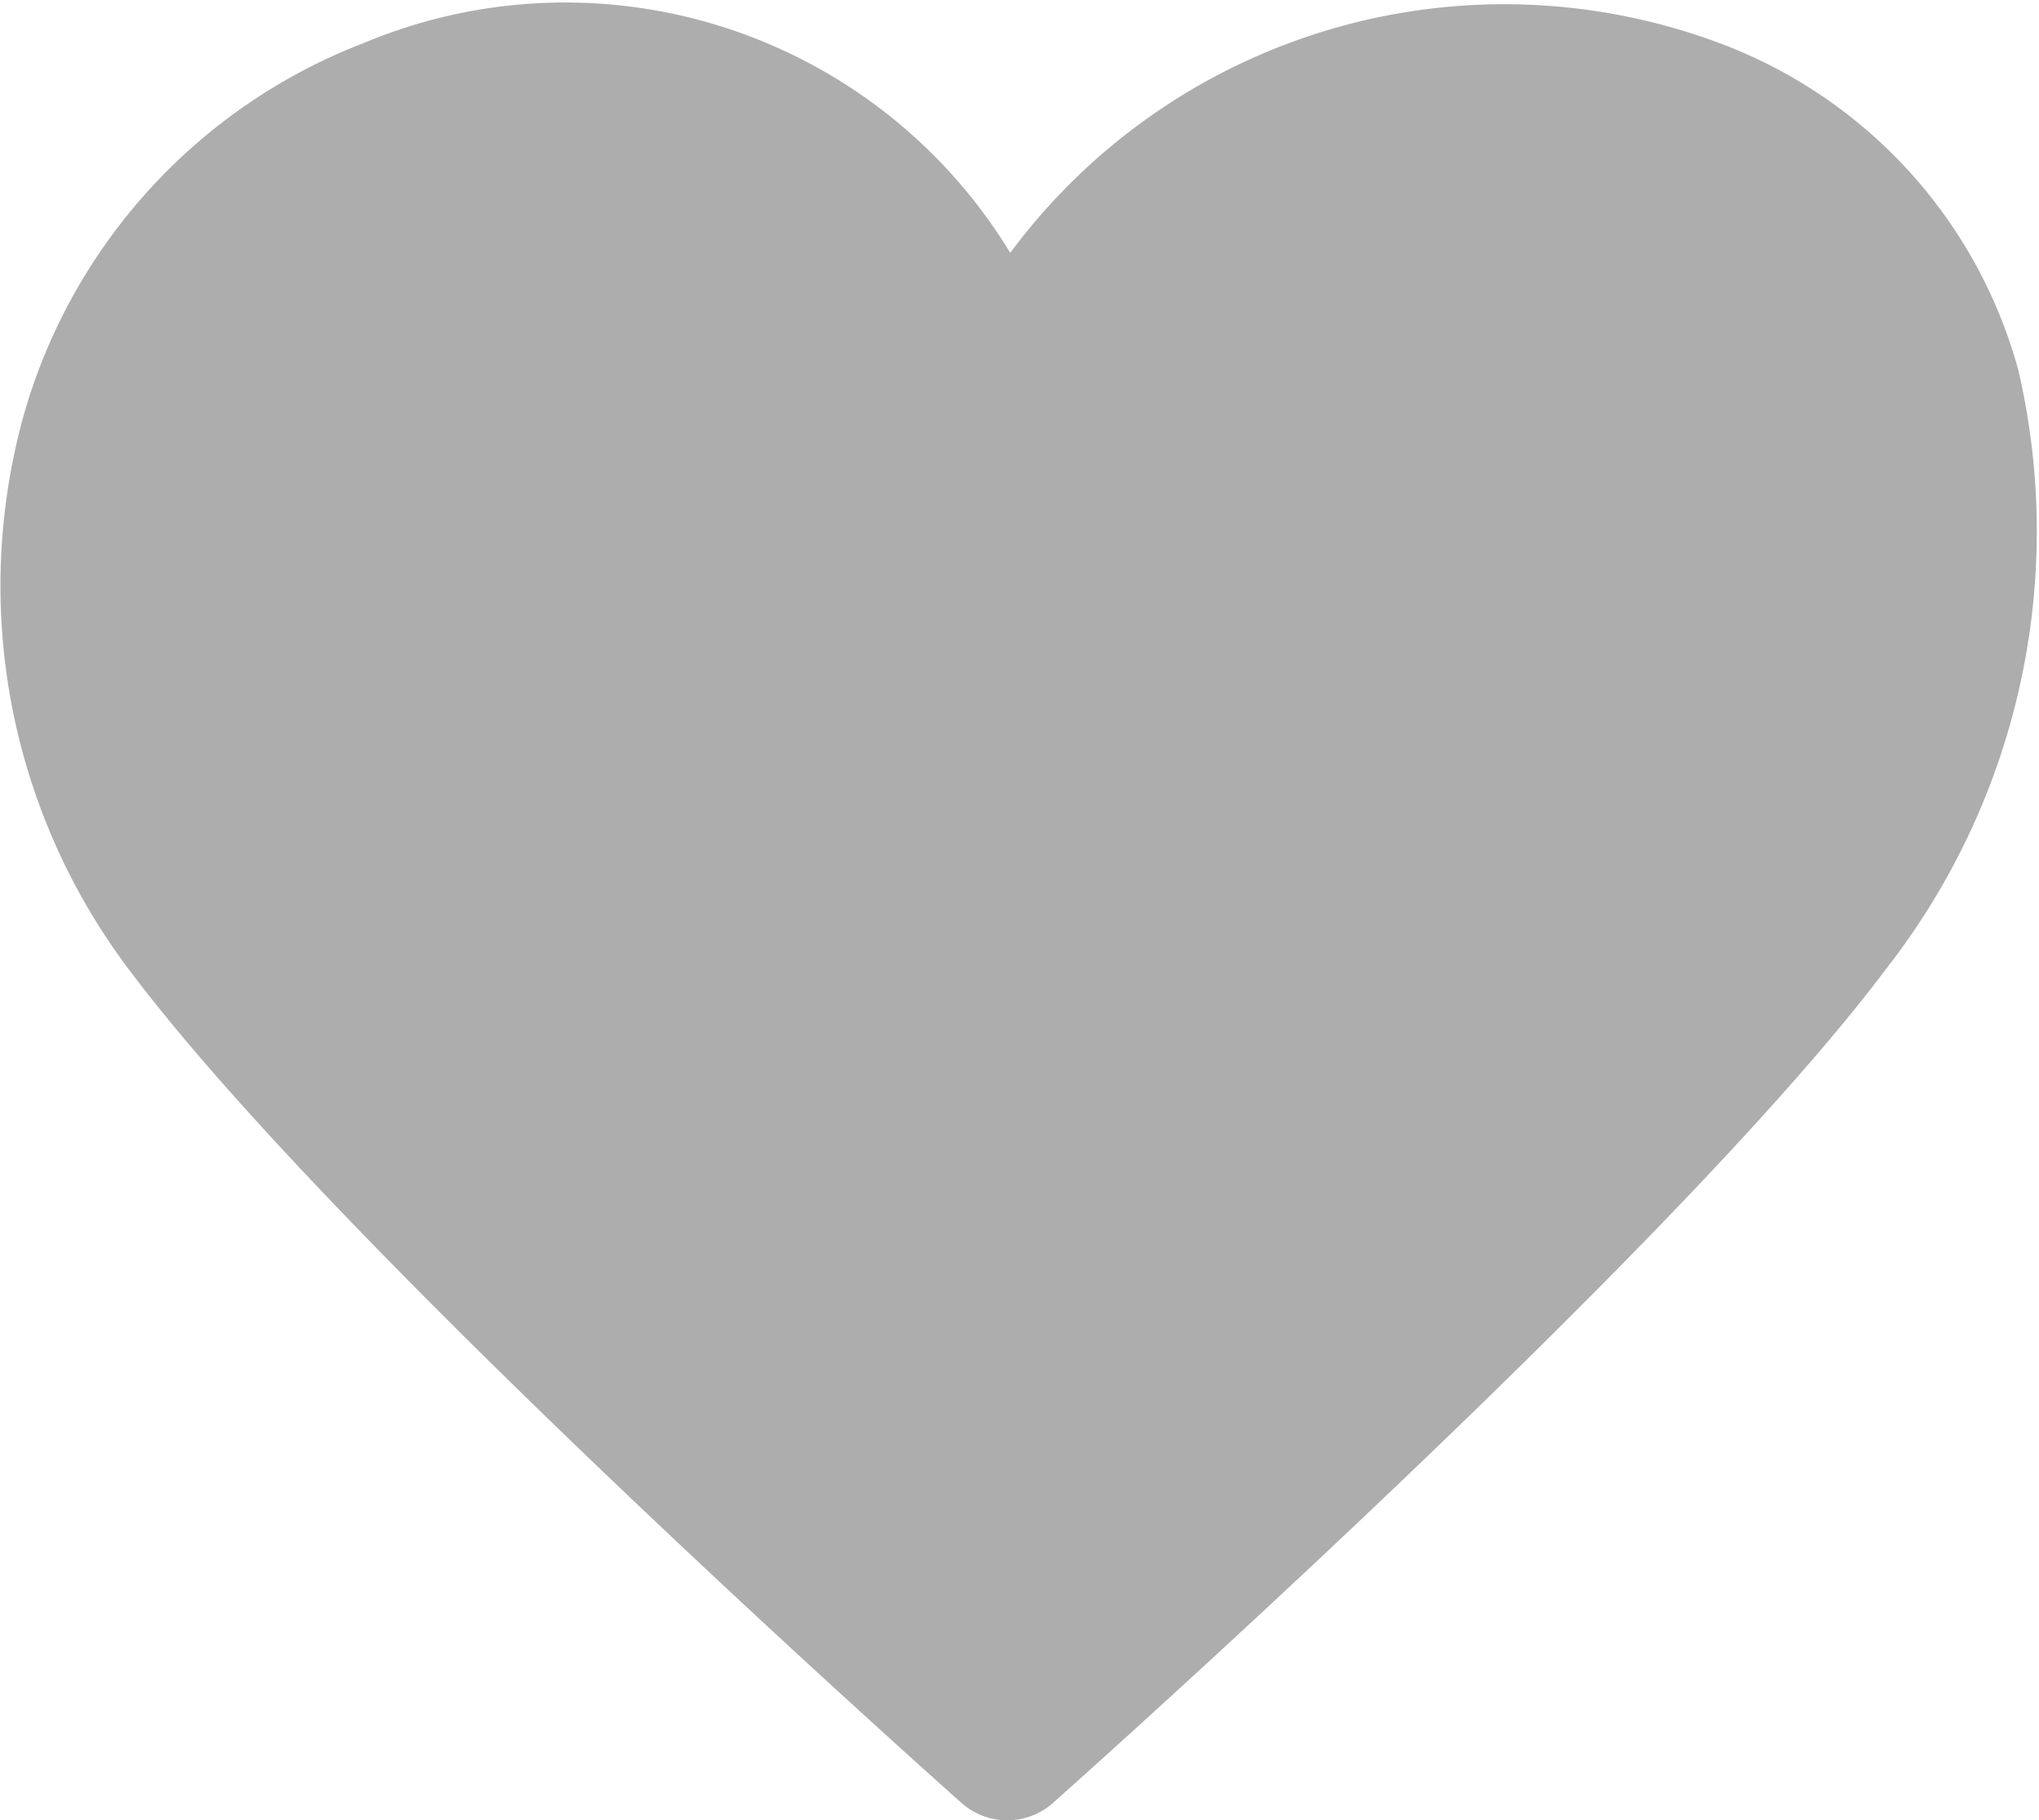 <svg xmlns="http://www.w3.org/2000/svg" width="22" height="19.646" viewBox="0 0 22 19.646">
  <path id="heart-full" d="M10.868,19.645a.74.74,0,0,1-.492-.186c-.274-.244-6.741-6-8.979-8.988A6.88,6.88,0,0,1,.242,4.531,6.084,6.084,0,0,1,3.933.461,5.618,5.618,0,0,1,10.9,2.729,6.636,6.636,0,0,1,18.541.461a5.239,5.239,0,0,1,3.236,3.534,7.675,7.675,0,0,1-1.438,6.476c-2.239,2.984-8.705,8.744-8.98,8.988a.739.739,0,0,1-.491.186" transform="translate(0 0)" fill="#adadad"/>
</svg>
